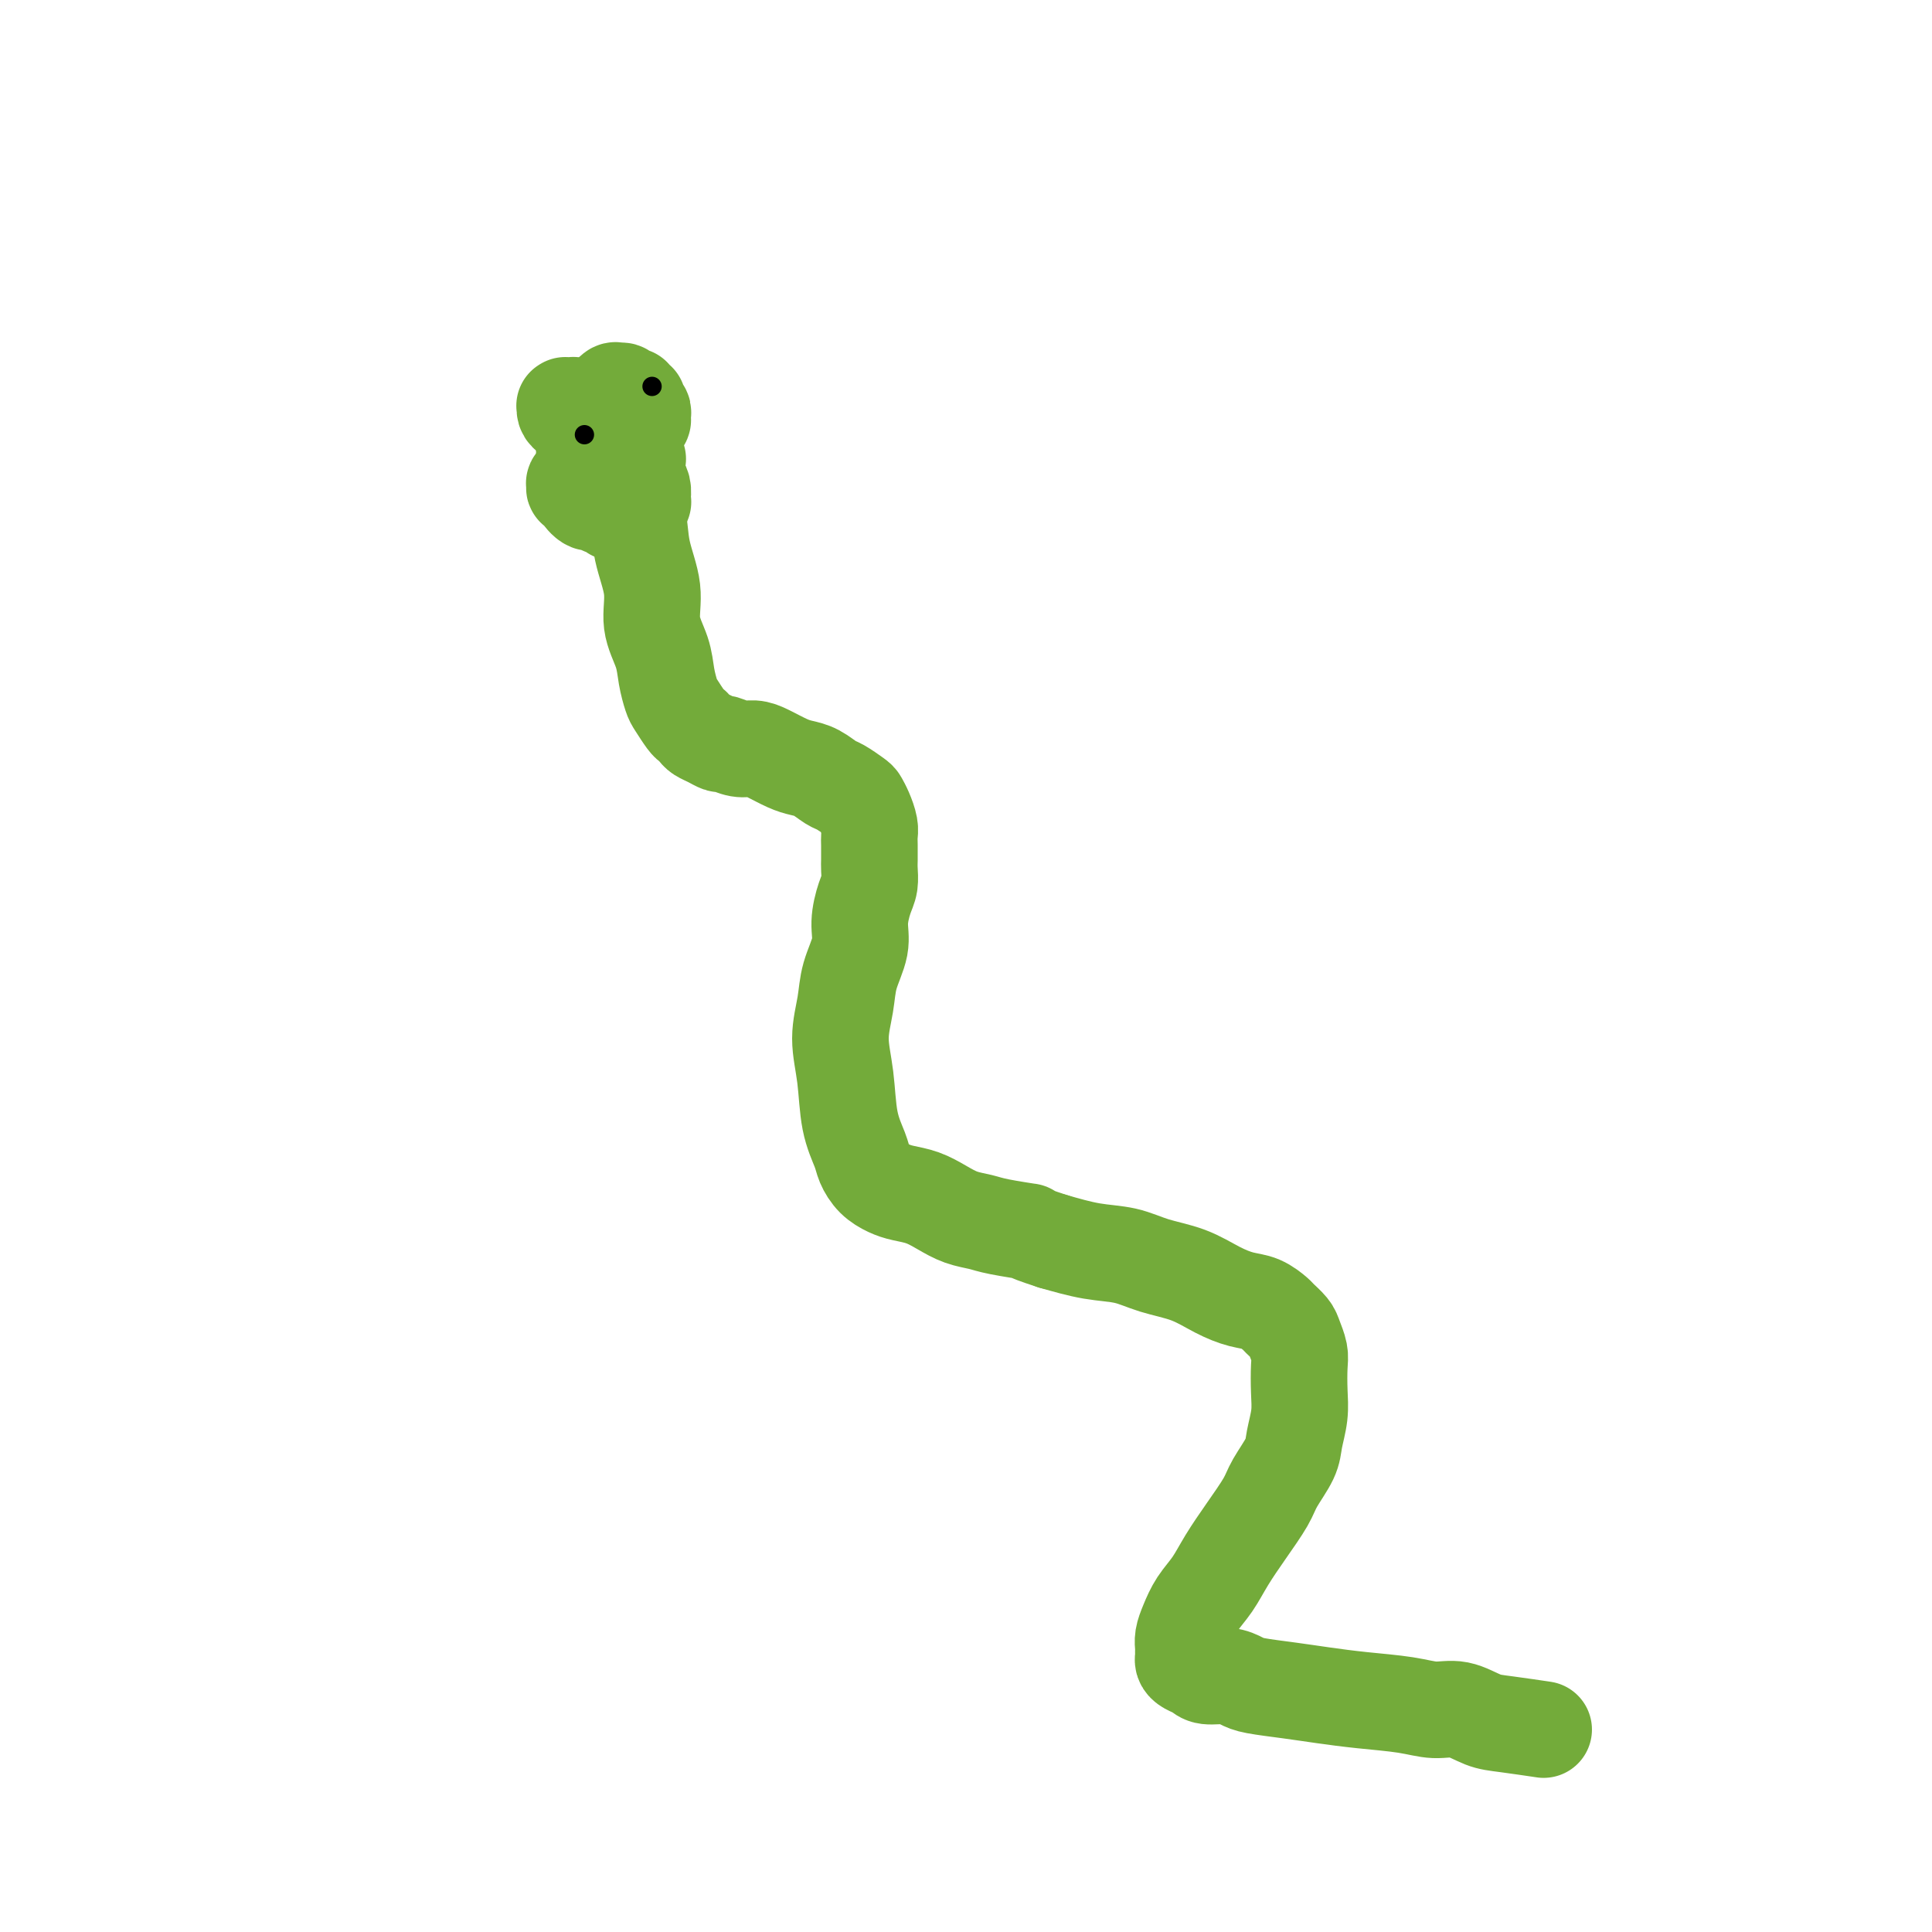 <svg viewBox='0 0 400 400' version='1.1' xmlns='http://www.w3.org/2000/svg' xmlns:xlink='http://www.w3.org/1999/xlink'><g fill='none' stroke='#73AB3A' stroke-width='20' stroke-linecap='round' stroke-linejoin='round'><path d='M319,358c-0.013,-0.002 -0.026,-0.004 0,0c0.026,0.004 0.091,0.013 0,0c-0.091,-0.013 -0.337,-0.050 0,0c0.337,0.050 1.256,0.186 0,0c-1.256,-0.186 -4.688,-0.694 -7,-1c-2.312,-0.306 -3.505,-0.411 -5,-1c-1.495,-0.589 -3.294,-1.663 -5,-2c-1.706,-0.337 -3.321,0.065 -5,0c-1.679,-0.065 -3.423,-0.595 -6,-1c-2.577,-0.405 -5.988,-0.686 -9,-1c-3.012,-0.314 -5.624,-0.663 -8,-1c-2.376,-0.337 -4.517,-0.664 -7,-1c-2.483,-0.336 -5.308,-0.681 -7,-1c-1.692,-0.319 -2.250,-0.610 -3,-1c-0.750,-0.390 -1.693,-0.878 -3,-1c-1.307,-0.122 -2.977,0.122 -4,0c-1.023,-0.122 -1.399,-0.610 -2,-1c-0.601,-0.390 -1.429,-0.681 -2,-1c-0.571,-0.319 -0.886,-0.665 -1,-1c-0.114,-0.335 -0.028,-0.658 0,-1c0.028,-0.342 -0.001,-0.702 0,-1c0.001,-0.298 0.034,-0.532 0,-1c-0.034,-0.468 -0.134,-1.169 0,-2c0.134,-0.831 0.502,-1.791 1,-3c0.498,-1.209 1.124,-2.665 2,-4c0.876,-1.335 2.001,-2.547 3,-4c0.999,-1.453 1.872,-3.148 3,-5c1.128,-1.852 2.512,-3.863 4,-6c1.488,-2.137 3.082,-4.402 4,-6c0.918,-1.598 1.160,-2.530 2,-4c0.840,-1.470 2.277,-3.478 3,-5c0.723,-1.522 0.730,-2.556 1,-4c0.270,-1.444 0.801,-3.297 1,-5c0.199,-1.703 0.066,-3.257 0,-5c-0.066,-1.743 -0.063,-3.675 0,-5c0.063,-1.325 0.187,-2.042 0,-3c-0.187,-0.958 -0.685,-2.159 -1,-3c-0.315,-0.841 -0.446,-1.324 -1,-2c-0.554,-0.676 -1.532,-1.545 -2,-2c-0.468,-0.455 -0.426,-0.496 -1,-1c-0.574,-0.504 -1.766,-1.472 -3,-2c-1.234,-0.528 -2.512,-0.618 -4,-1c-1.488,-0.382 -3.185,-1.057 -5,-2c-1.815,-0.943 -3.746,-2.153 -6,-3c-2.254,-0.847 -4.831,-1.330 -7,-2c-2.169,-0.670 -3.930,-1.527 -6,-2c-2.070,-0.473 -4.449,-0.564 -7,-1c-2.551,-0.436 -5.276,-1.218 -8,-2'/><path d='M218,257c-7.472,-2.417 -4.651,-1.960 -5,-2c-0.349,-0.040 -3.867,-0.578 -6,-1c-2.133,-0.422 -2.882,-0.729 -4,-1c-1.118,-0.271 -2.606,-0.506 -4,-1c-1.394,-0.494 -2.695,-1.248 -4,-2c-1.305,-0.752 -2.616,-1.503 -4,-2c-1.384,-0.497 -2.842,-0.739 -4,-1c-1.158,-0.261 -2.016,-0.540 -3,-1c-0.984,-0.460 -2.094,-1.099 -3,-2c-0.906,-0.901 -1.606,-2.062 -2,-3c-0.394,-0.938 -0.480,-1.653 -1,-3c-0.520,-1.347 -1.472,-3.327 -2,-6c-0.528,-2.673 -0.631,-6.038 -1,-9c-0.369,-2.962 -1.003,-5.522 -1,-8c0.003,-2.478 0.645,-4.873 1,-7c0.355,-2.127 0.425,-3.986 1,-6c0.575,-2.014 1.657,-4.182 2,-6c0.343,-1.818 -0.052,-3.287 0,-5c0.052,-1.713 0.550,-3.670 1,-5c0.450,-1.330 0.852,-2.033 1,-3c0.148,-0.967 0.040,-2.197 0,-3c-0.040,-0.803 -0.014,-1.177 0,-2c0.014,-0.823 0.014,-2.094 0,-3c-0.014,-0.906 -0.043,-1.446 0,-2c0.043,-0.554 0.159,-1.122 0,-2c-0.159,-0.878 -0.594,-2.065 -1,-3c-0.406,-0.935 -0.783,-1.616 -1,-2c-0.217,-0.384 -0.274,-0.470 -1,-1c-0.726,-0.530 -2.122,-1.503 -3,-2c-0.878,-0.497 -1.239,-0.518 -2,-1c-0.761,-0.482 -1.922,-1.426 -3,-2c-1.078,-0.574 -2.073,-0.780 -3,-1c-0.927,-0.220 -1.786,-0.455 -3,-1c-1.214,-0.545 -2.783,-1.399 -4,-2c-1.217,-0.601 -2.083,-0.949 -3,-1c-0.917,-0.051 -1.885,0.193 -3,0c-1.115,-0.193 -2.379,-0.825 -3,-1c-0.621,-0.175 -0.600,0.107 -1,0c-0.400,-0.107 -1.219,-0.604 -2,-1c-0.781,-0.396 -1.522,-0.691 -2,-1c-0.478,-0.309 -0.691,-0.634 -1,-1c-0.309,-0.366 -0.713,-0.775 -1,-1c-0.287,-0.225 -0.457,-0.267 -1,-1c-0.543,-0.733 -1.460,-2.157 -2,-3c-0.540,-0.843 -0.703,-1.104 -1,-2c-0.297,-0.896 -0.728,-2.429 -1,-4c-0.272,-1.571 -0.387,-3.182 -1,-5c-0.613,-1.818 -1.726,-3.843 -2,-6c-0.274,-2.157 0.291,-4.447 0,-7c-0.291,-2.553 -1.439,-5.368 -2,-8c-0.561,-2.632 -0.534,-5.080 -1,-7c-0.466,-1.920 -1.425,-3.311 -2,-5c-0.575,-1.689 -0.767,-3.675 -1,-5c-0.233,-1.325 -0.507,-1.988 -1,-3c-0.493,-1.012 -1.204,-2.374 -2,-3c-0.796,-0.626 -1.676,-0.515 -2,-1c-0.324,-0.485 -0.093,-1.567 0,-2c0.093,-0.433 0.046,-0.216 0,0'/><path d='M132,95c-0.009,-0.006 -0.019,-0.012 0,0c0.019,0.012 0.066,0.040 0,0c-0.066,-0.040 -0.245,-0.150 -1,0c-0.755,0.150 -2.086,0.561 -3,1c-0.914,0.439 -1.412,0.906 -2,1c-0.588,0.094 -1.267,-0.186 -2,0c-0.733,0.186 -1.521,0.839 -2,1c-0.479,0.161 -0.650,-0.168 -1,0c-0.350,0.168 -0.878,0.834 -1,1c-0.122,0.166 0.163,-0.166 0,0c-0.163,0.166 -0.773,0.831 -1,1c-0.227,0.169 -0.069,-0.157 0,0c0.069,0.157 0.050,0.797 0,1c-0.050,0.203 -0.131,-0.033 0,0c0.131,0.033 0.474,0.333 1,1c0.526,0.667 1.236,1.699 2,2c0.764,0.301 1.581,-0.130 2,0c0.419,0.130 0.441,0.819 1,1c0.559,0.181 1.655,-0.148 2,0c0.345,0.148 -0.063,0.773 0,1c0.063,0.227 0.595,0.057 1,0c0.405,-0.057 0.682,-0.000 1,0c0.318,0.000 0.677,-0.056 1,0c0.323,0.056 0.608,0.226 1,0c0.392,-0.226 0.889,-0.847 1,-1c0.111,-0.153 -0.166,0.163 0,0c0.166,-0.163 0.773,-0.806 1,-1c0.227,-0.194 0.072,0.061 0,0c-0.072,-0.061 -0.061,-0.439 0,-1c0.061,-0.561 0.171,-1.305 0,-2c-0.171,-0.695 -0.623,-1.342 -1,-2c-0.377,-0.658 -0.679,-1.328 -1,-2c-0.321,-0.672 -0.662,-1.346 -1,-2c-0.338,-0.654 -0.672,-1.289 -1,-2c-0.328,-0.711 -0.651,-1.500 -1,-2c-0.349,-0.500 -0.723,-0.711 -1,-1c-0.277,-0.289 -0.455,-0.656 -1,-1c-0.545,-0.344 -1.455,-0.666 -2,-1c-0.545,-0.334 -0.723,-0.682 -1,-1c-0.277,-0.318 -0.653,-0.607 -1,-1c-0.347,-0.393 -0.666,-0.890 -1,-1c-0.334,-0.110 -0.682,0.167 -1,0c-0.318,-0.167 -0.607,-0.776 -1,-1c-0.393,-0.224 -0.890,-0.061 -1,0c-0.110,0.061 0.166,0.019 0,0c-0.166,-0.019 -0.775,-0.016 -1,0c-0.225,0.016 -0.068,0.046 0,0c0.068,-0.046 0.046,-0.166 0,0c-0.046,0.166 -0.114,0.618 0,1c0.114,0.382 0.412,0.695 1,1c0.588,0.305 1.467,0.604 2,1c0.533,0.396 0.720,0.890 1,1c0.280,0.110 0.652,-0.163 1,0c0.348,0.163 0.671,0.761 1,1c0.329,0.239 0.665,0.120 1,0'/><path d='M124,89c0.956,1.000 0.848,1.000 1,1c0.152,-0.000 0.566,-0.000 1,0c0.434,0.000 0.890,0.001 1,0c0.110,-0.001 -0.124,-0.004 0,0c0.124,0.004 0.607,0.016 1,0c0.393,-0.016 0.697,-0.060 1,0c0.303,0.060 0.607,0.222 1,0c0.393,-0.222 0.876,-0.829 1,-1c0.124,-0.171 -0.111,0.095 0,0c0.111,-0.095 0.567,-0.550 1,-1c0.433,-0.450 0.844,-0.894 1,-1c0.156,-0.106 0.057,0.125 0,0c-0.057,-0.125 -0.072,-0.607 0,-1c0.072,-0.393 0.230,-0.698 0,-1c-0.230,-0.302 -0.849,-0.602 -1,-1c-0.151,-0.398 0.167,-0.895 0,-1c-0.167,-0.105 -0.818,0.183 -1,0c-0.182,-0.183 0.107,-0.835 0,-1c-0.107,-0.165 -0.609,0.159 -1,0c-0.391,-0.159 -0.672,-0.801 -1,-1c-0.328,-0.199 -0.705,0.044 -1,0c-0.295,-0.044 -0.509,-0.374 -1,0c-0.491,0.374 -1.260,1.451 -2,2c-0.740,0.549 -1.452,0.571 -2,1c-0.548,0.429 -0.933,1.266 -1,2c-0.067,0.734 0.182,1.366 0,2c-0.182,0.634 -0.795,1.269 -1,2c-0.205,0.731 -0.000,1.558 0,2c0.000,0.442 -0.203,0.500 0,1c0.203,0.500 0.811,1.440 1,2c0.189,0.560 -0.042,0.738 0,1c0.042,0.262 0.358,0.609 1,1c0.642,0.391 1.612,0.826 2,1c0.388,0.174 0.194,0.087 0,0'/></g>
<g fill='none' stroke='#000000' stroke-width='4' stroke-linecap='round' stroke-linejoin='round'><path d='M121,90c0.000,0.000 0.000,0.000 0,0c0.000,0.000 0.000,0.000 0,0c0.000,0.000 0.000,0.000 0,0c-0.000,0.000 0.000,0.000 0,0'/><path d='M135,80c0.000,0.000 0.000,0.000 0,0c0.000,0.000 0.000,0.000 0,0c0.000,0.000 0.000,0.000 0,0c0.000,0.000 0.000,0.000 0,0'/></g>
</svg>